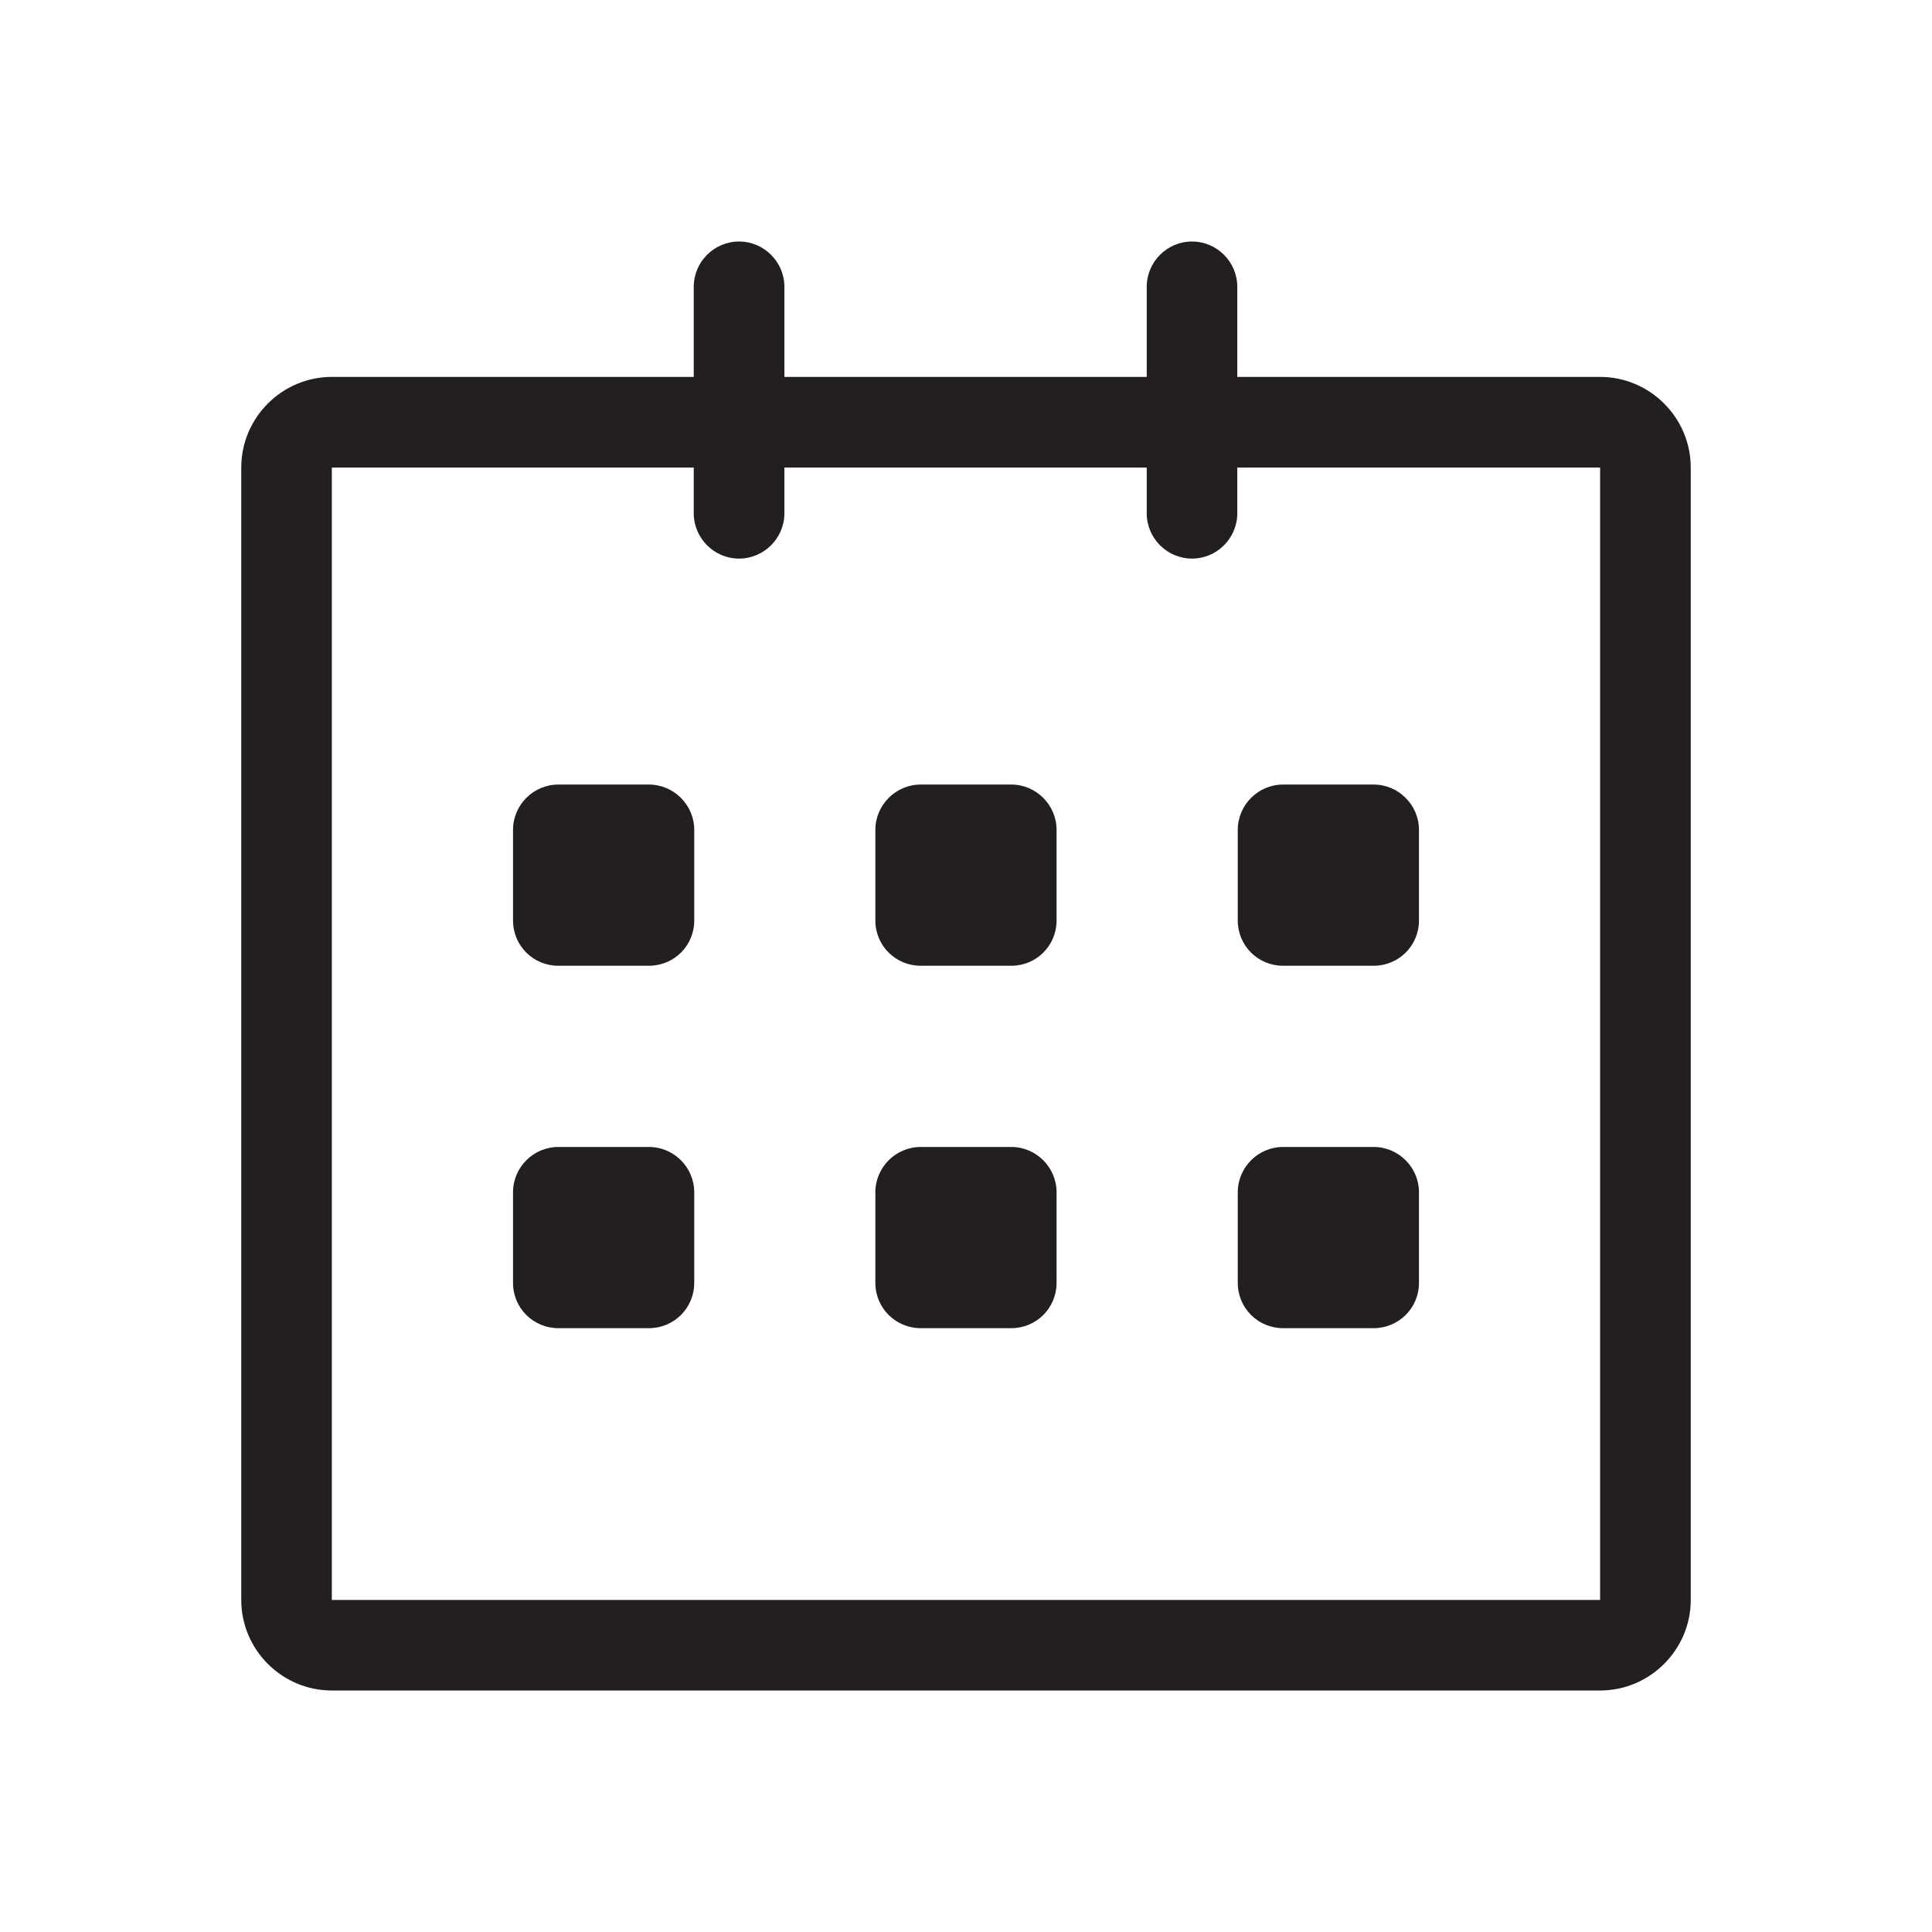 <svg width="24" height="24" viewBox="0 0 24 24" fill="none" xmlns="http://www.w3.org/2000/svg">
<path d="M19.877 4.682H15.37V3.563C15.37 3.253 15.117 3 14.808 3C14.498 3 14.245 3.253 14.245 3.563V4.682H9.744V3.563C9.744 3.253 9.49 3 9.181 3C8.871 3 8.618 3.253 8.618 3.563V4.682H4.122C3.503 4.682 2.997 5.189 2.997 5.808V19.875C2.997 20.494 3.503 21 4.122 21H19.877C20.496 21 21.003 20.494 21.003 19.875V5.808C21.003 5.189 20.496 4.682 19.877 4.682ZM19.877 19.875H4.122V5.808H8.618V6.376C8.618 6.686 8.871 6.939 9.181 6.939C9.49 6.939 9.744 6.686 9.744 6.376V5.808H14.245V6.376C14.245 6.686 14.498 6.939 14.808 6.939C15.117 6.939 15.37 6.686 15.37 6.376V5.808H19.877V19.875ZM15.939 11.997H17.064C17.373 11.997 17.627 11.75 17.627 11.434V10.309C17.627 10 17.373 9.746 17.064 9.746H15.939C15.629 9.746 15.376 10 15.376 10.309V11.434C15.376 11.75 15.629 11.997 15.939 11.997ZM15.939 16.499H17.064C17.373 16.499 17.627 16.251 17.627 15.936V14.811C17.627 14.501 17.373 14.248 17.064 14.248H15.939C15.629 14.248 15.376 14.501 15.376 14.811V15.936C15.376 16.251 15.629 16.499 15.939 16.499ZM12.563 14.248H11.437C11.128 14.248 10.874 14.501 10.874 14.811V15.936C10.874 16.251 11.128 16.499 11.437 16.499H12.563C12.872 16.499 13.125 16.251 13.125 15.936V14.811C13.125 14.501 12.872 14.248 12.563 14.248ZM12.563 9.746H11.437C11.128 9.746 10.874 10 10.874 10.309V11.434C10.874 11.75 11.128 11.997 11.437 11.997H12.563C12.872 11.997 13.125 11.75 13.125 11.434V10.309C13.125 10 12.872 9.746 12.563 9.746ZM8.061 9.746H6.936C6.626 9.746 6.373 10 6.373 10.309V11.434C6.373 11.75 6.626 11.997 6.936 11.997H8.061C8.371 11.997 8.624 11.75 8.624 11.434V10.309C8.624 10 8.371 9.746 8.061 9.746ZM8.061 14.248H6.936C6.626 14.248 6.373 14.501 6.373 14.811V15.936C6.373 16.251 6.626 16.499 6.936 16.499H8.061C8.371 16.499 8.624 16.251 8.624 15.936V14.811C8.624 14.501 8.371 14.248 8.061 14.248Z" fill="#231F20"/>
</svg>
